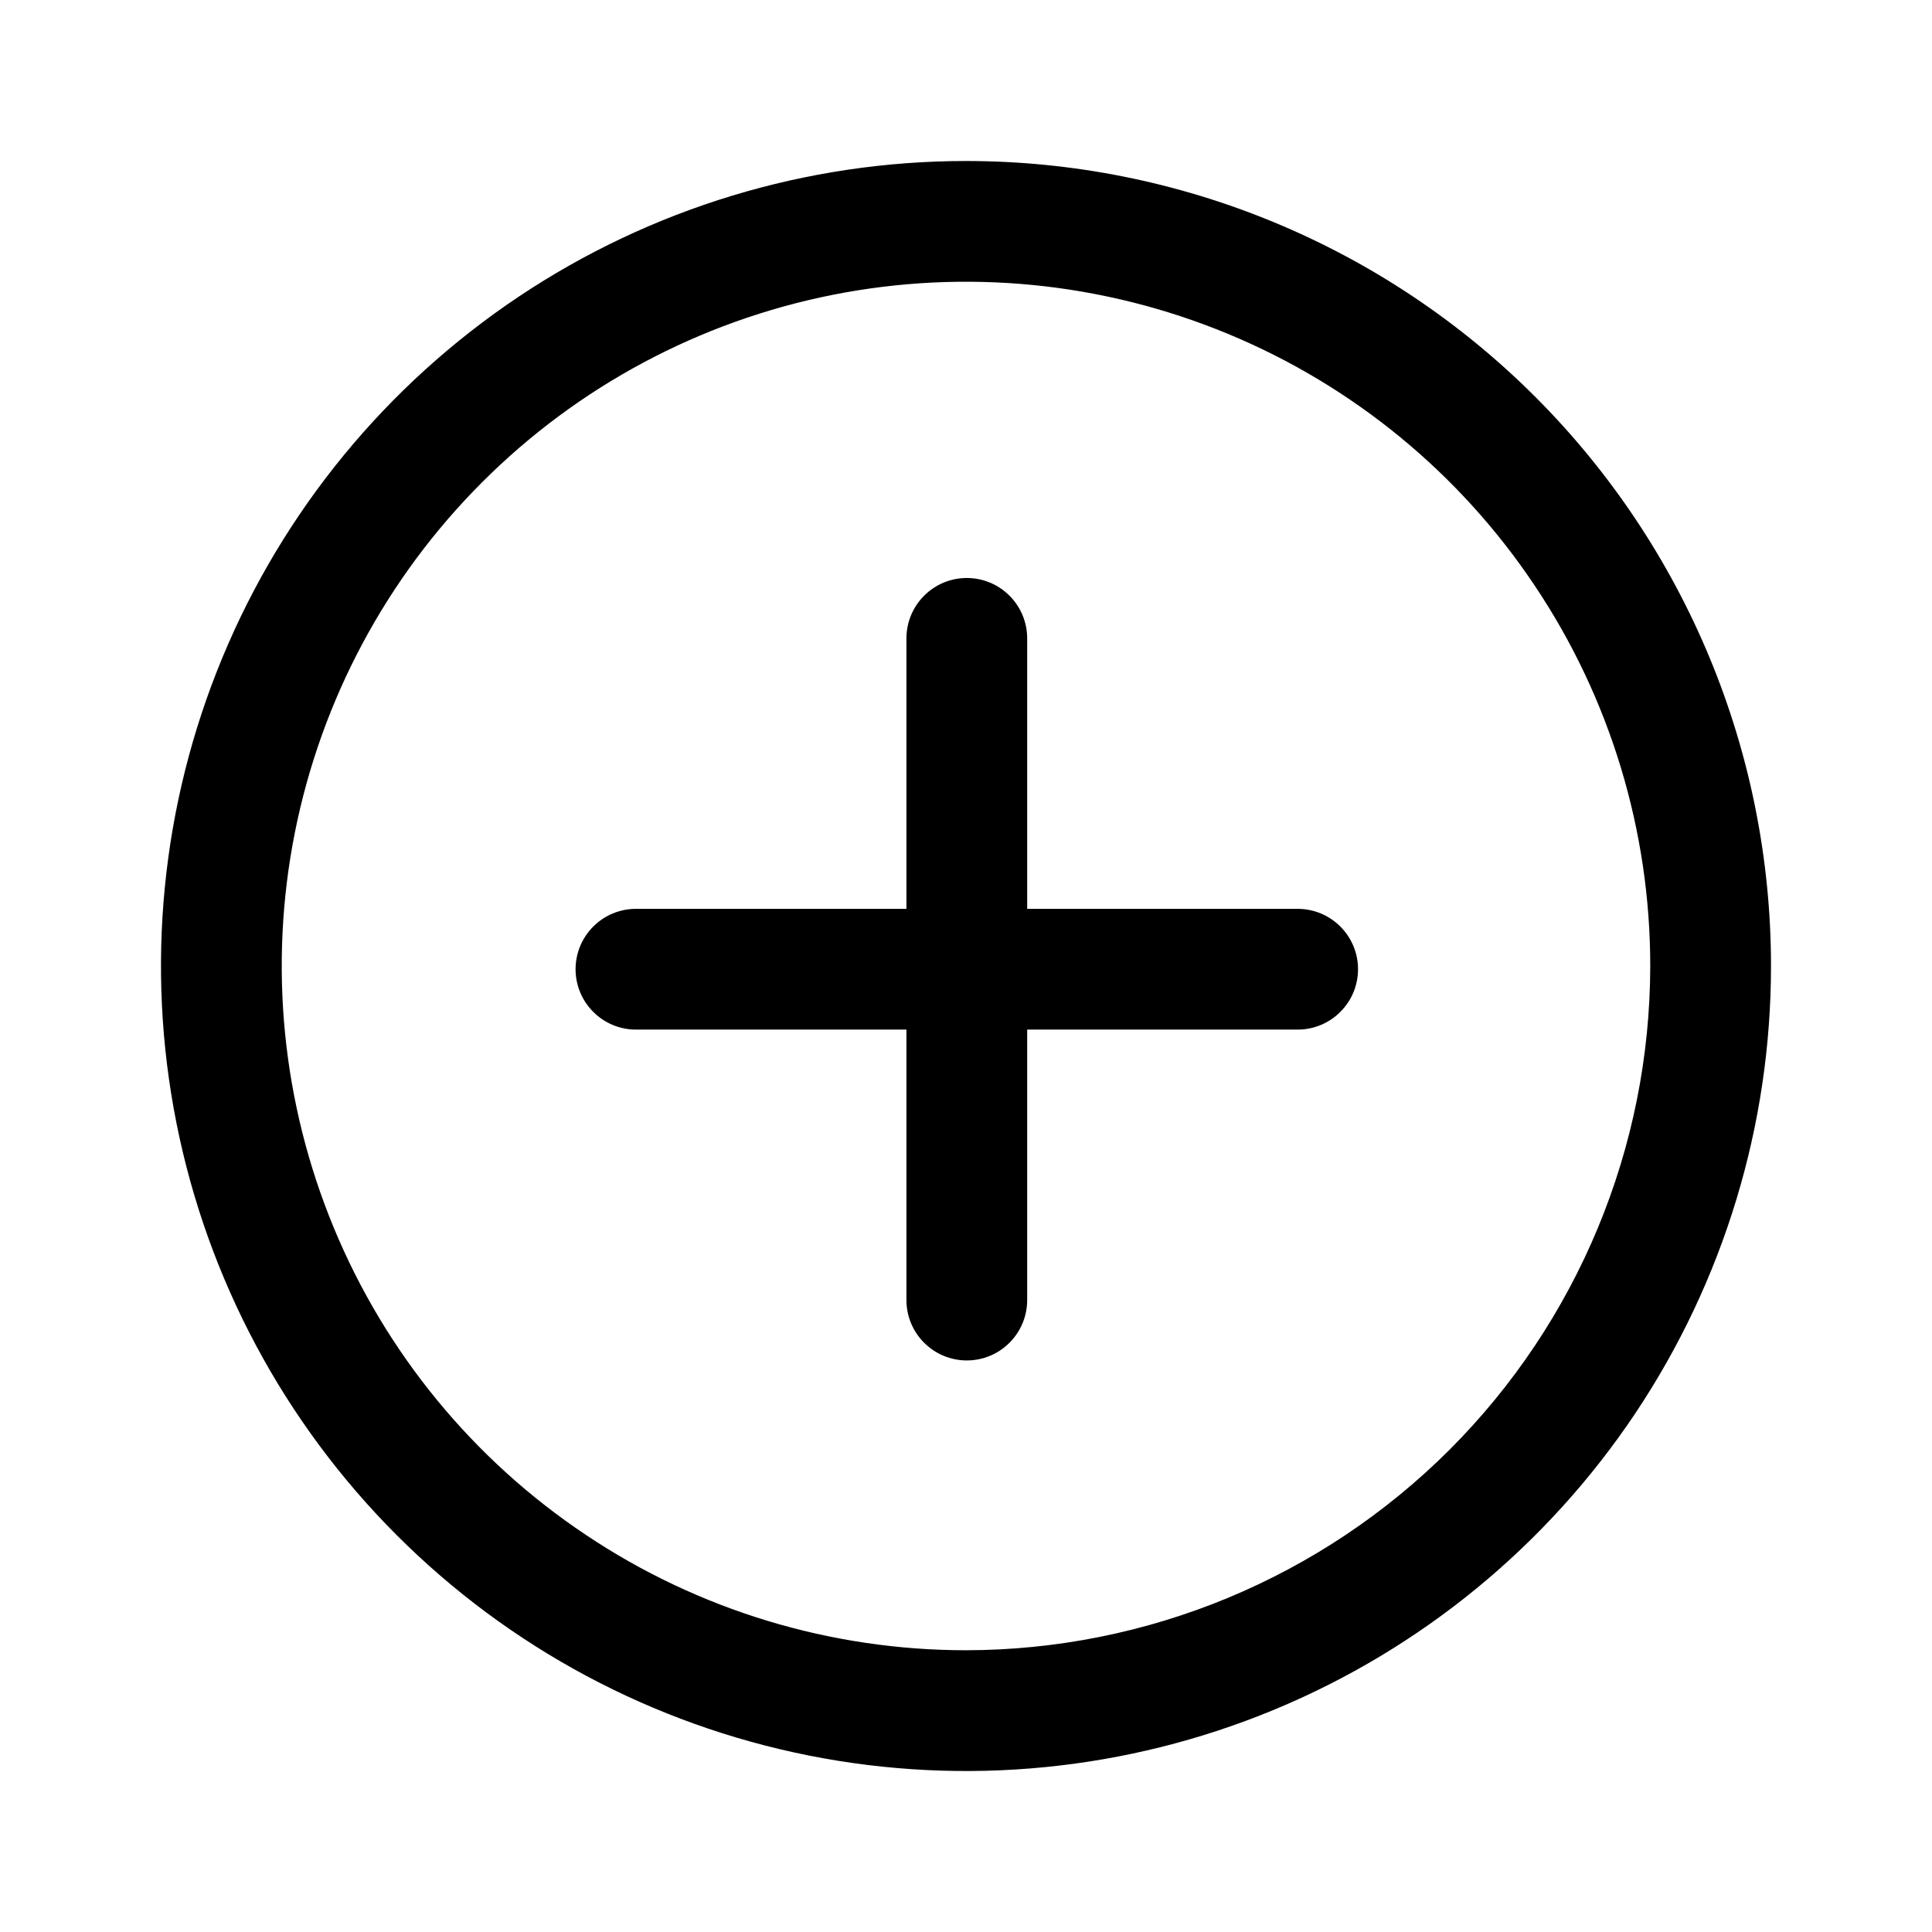 <svg width="24" height="24" viewBox="0 0 24 24" fill="none" xmlns="http://www.w3.org/2000/svg">
<path d="M12.76 11.29H16.12C16.319 11.29 16.51 11.369 16.65 11.51C16.791 11.65 16.87 11.841 16.87 12.04C16.87 12.239 16.791 12.43 16.65 12.57C16.51 12.711 16.319 12.79 16.12 12.79H12.76V16.15C12.76 16.349 12.681 16.54 12.54 16.68C12.4 16.821 12.209 16.9 12.01 16.9C11.811 16.9 11.62 16.821 11.48 16.68C11.339 16.54 11.26 16.349 11.26 16.15V12.79H7.9C7.701 12.79 7.51 12.711 7.37 12.57C7.229 12.43 7.15 12.239 7.15 12.04C7.15 11.841 7.229 11.65 7.37 11.51C7.51 11.369 7.701 11.29 7.9 11.29H11.26V7.93C11.26 7.731 11.339 7.54 11.48 7.4C11.62 7.259 11.811 7.18 12.01 7.18C12.209 7.18 12.4 7.259 12.54 7.4C12.681 7.54 12.76 7.731 12.76 7.93V11.29Z" fill="black"/>
<path fill-rule="evenodd" clip-rule="evenodd" d="M6.444 3.685C8.089 2.586 10.022 2 12 2C14.652 2 17.196 3.054 19.071 4.929C20.946 6.804 22 9.348 22 12C22 13.978 21.413 15.911 20.315 17.556C19.216 19.2 17.654 20.482 15.827 21.239C14 21.996 11.989 22.194 10.049 21.808C8.109 21.422 6.327 20.47 4.929 19.071C3.53 17.672 2.578 15.891 2.192 13.951C1.806 12.011 2.004 10 2.761 8.173C3.518 6.346 4.8 4.784 6.444 3.685ZM7.278 19.067C8.675 20.002 10.319 20.5 12 20.5C14.254 20.497 16.414 19.601 18.008 18.008C19.601 16.414 20.497 14.254 20.5 12C20.5 10.319 20.002 8.675 19.067 7.278C18.134 5.88 16.806 4.79 15.253 4.147C13.7 3.504 11.991 3.335 10.342 3.663C8.693 3.991 7.178 4.801 5.99 5.99C4.801 7.178 3.991 8.693 3.663 10.342C3.335 11.991 3.504 13.7 4.147 15.253C4.79 16.806 5.88 18.134 7.278 19.067Z" fill="black"/>
</svg>
